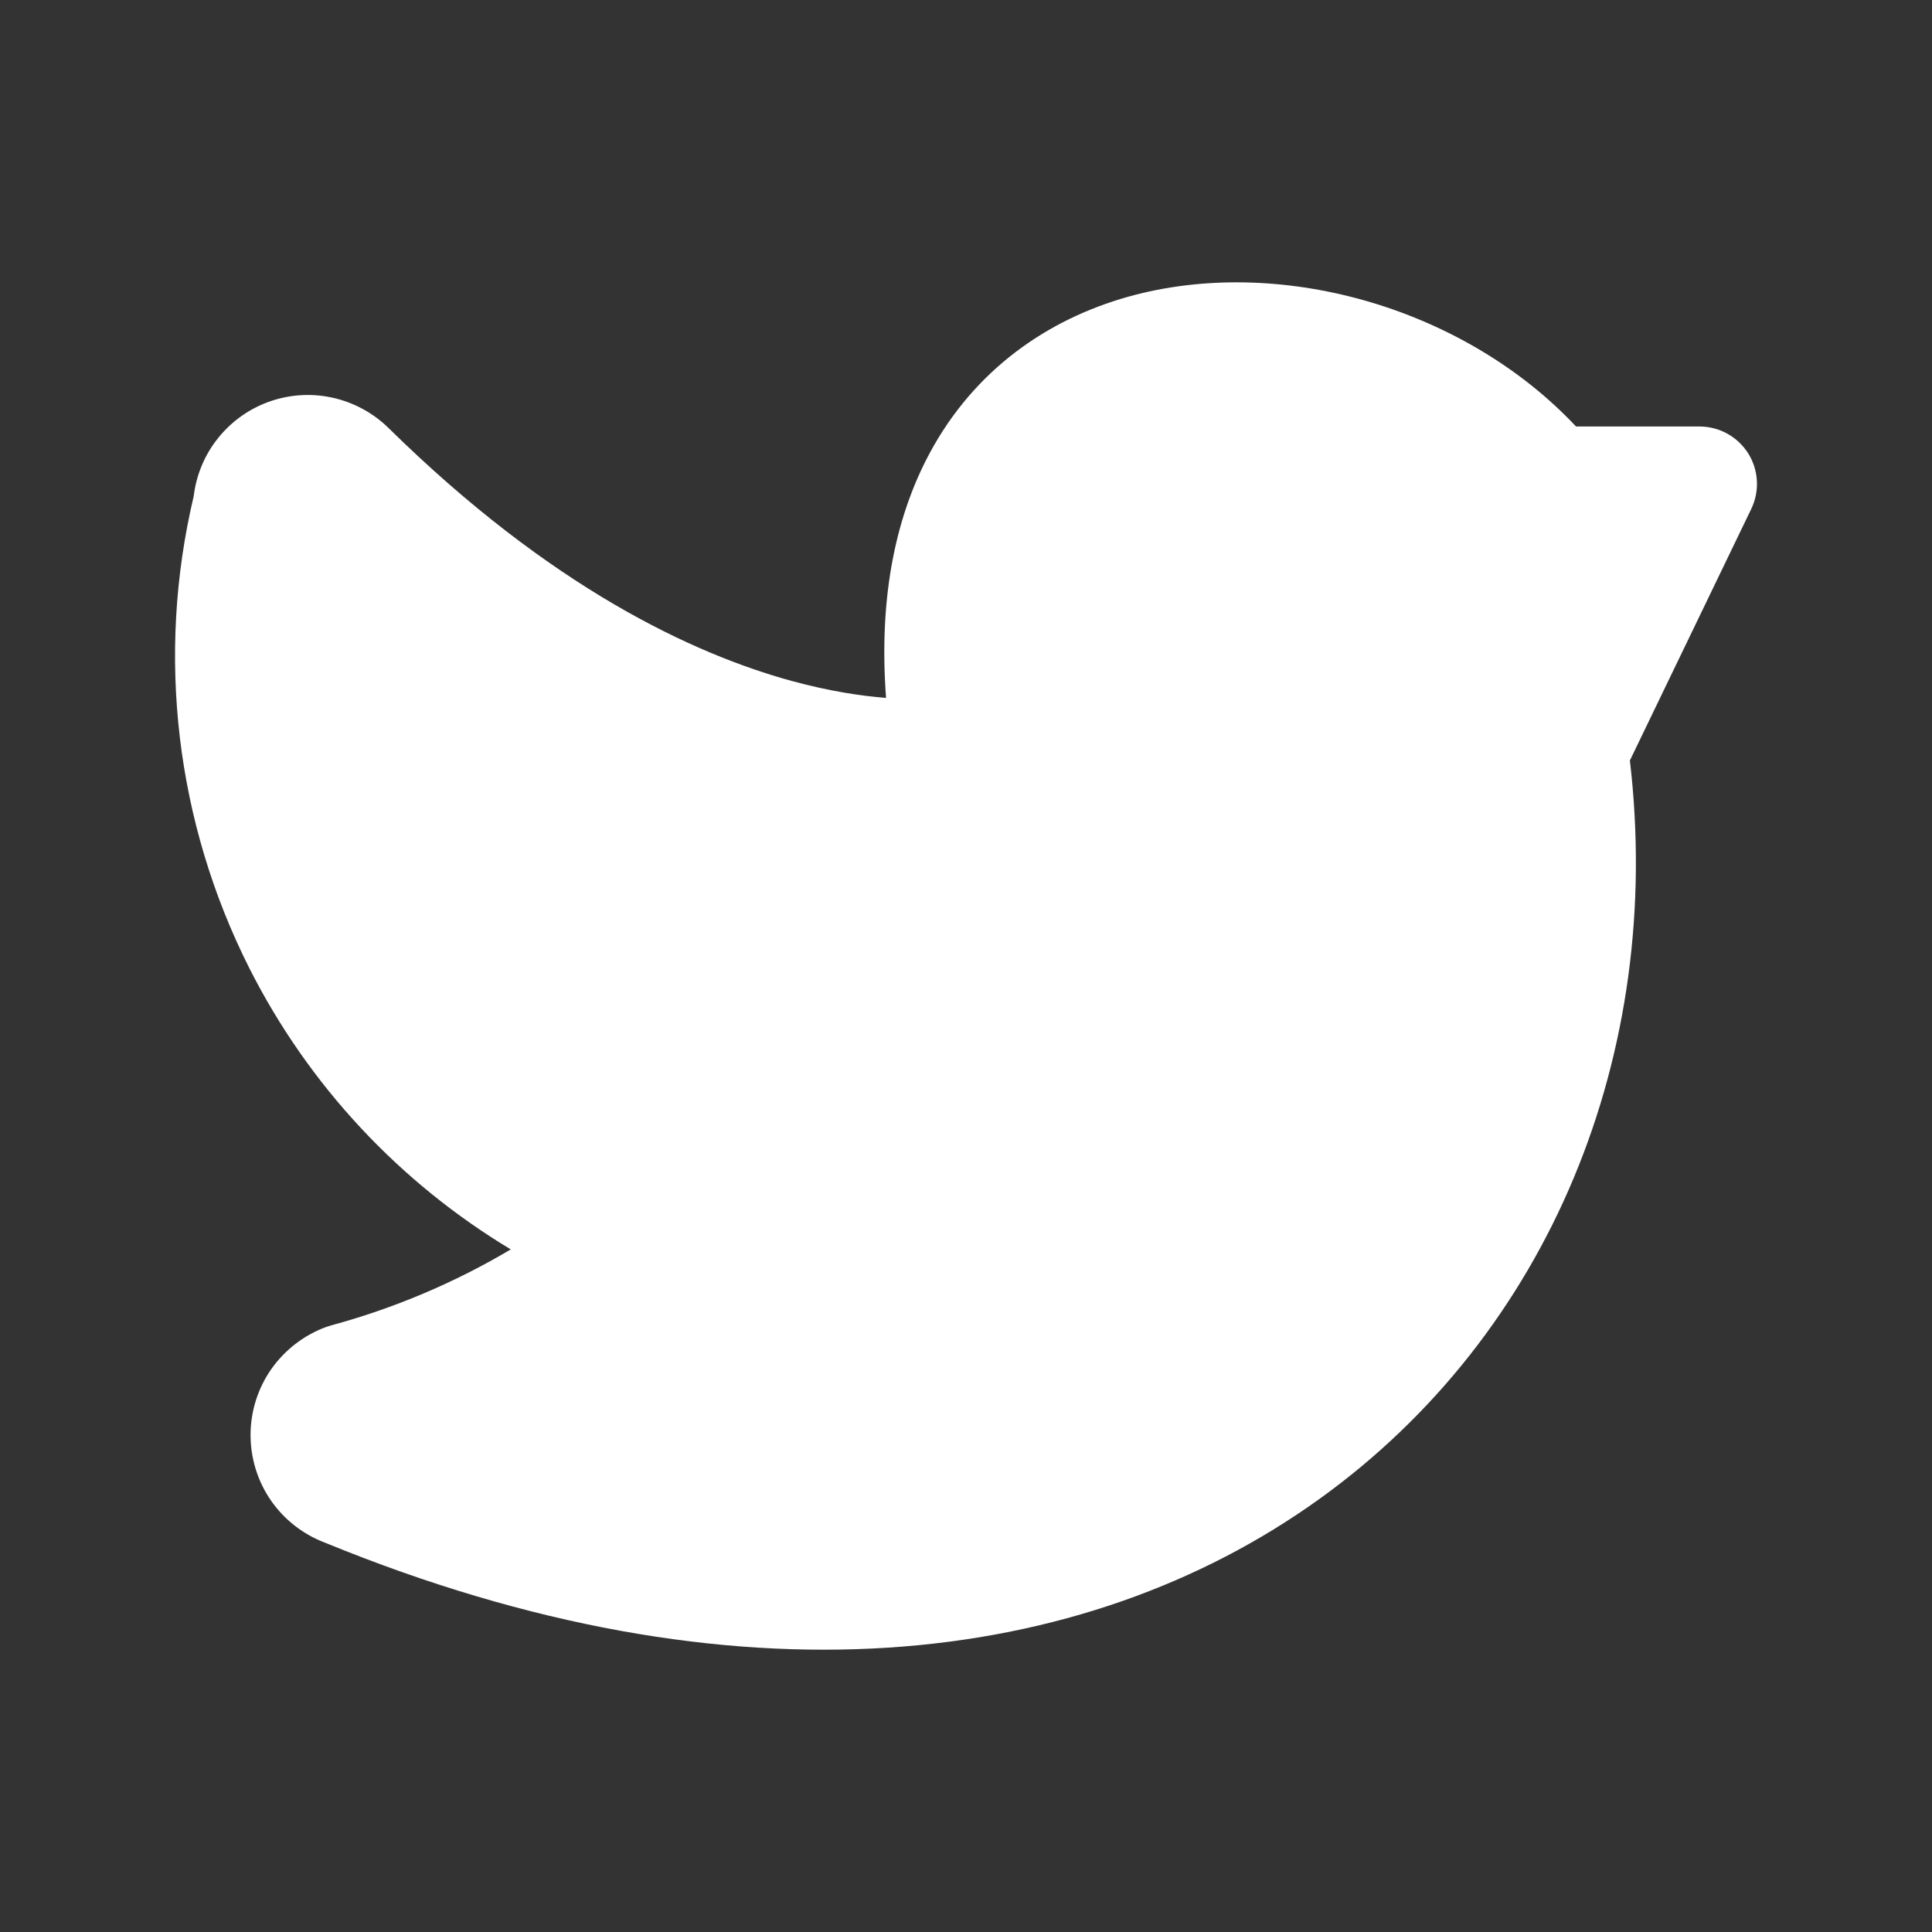 <svg width="16" height="16" viewBox="0 0 16 16" fill="none" xmlns="http://www.w3.org/2000/svg">
<rect x="0" y="0" width="16" height="16" fill="#333333" stroke="none"/>
<g clip-path="url(#clip0_311_65278)">
<path fill-rule="evenodd" clip-rule="evenodd" d="M9.404 2.441C10.644 2.122 12.141 2.562 13.052 3.532H14.074C14.238 3.532 14.39 3.616 14.478 3.755C14.565 3.894 14.574 4.068 14.503 4.215L13.498 6.298C13.783 8.724 12.834 11.044 10.925 12.415C8.972 13.818 6.098 14.172 2.692 12.776C2.512 12.708 2.357 12.588 2.247 12.431C2.135 12.271 2.075 12.08 2.075 11.884C2.075 11.689 2.135 11.498 2.247 11.338C2.36 11.178 2.519 11.056 2.702 10.989C2.715 10.985 2.727 10.981 2.74 10.977C3.264 10.835 3.765 10.623 4.23 10.347C3.309 9.793 2.557 8.99 2.067 8.022C1.456 6.813 1.292 5.427 1.604 4.11C1.624 3.945 1.686 3.787 1.786 3.654C1.895 3.508 2.043 3.396 2.214 3.332C2.384 3.268 2.569 3.254 2.747 3.292C2.925 3.33 3.089 3.418 3.218 3.545C4.563 4.868 5.74 5.415 6.555 5.639C6.871 5.725 7.136 5.764 7.338 5.78C7.275 4.942 7.418 4.243 7.734 3.69C8.119 3.017 8.731 2.615 9.404 2.441Z" fill="white"/>
</g>
<defs>
<clipPath id="clip0_311_65278">
<rect width="13.333" height="13.333" fill="white" transform="translate(1.333 1.333)"/>
</clipPath>
</defs>
</svg>
